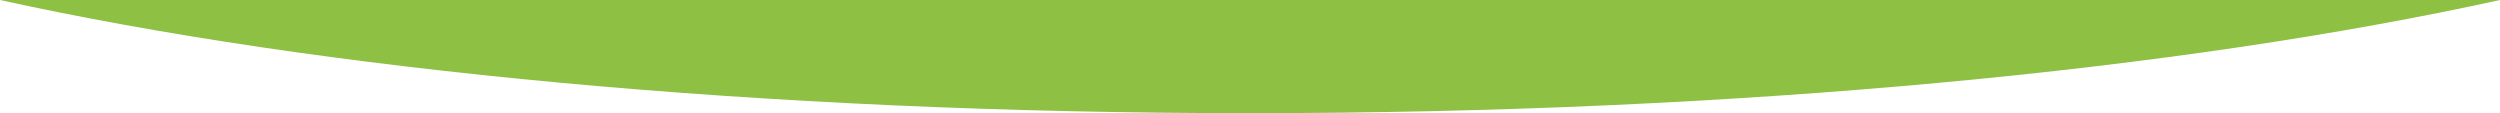 <?xml version="1.0" encoding="UTF-8"?><svg id="b" xmlns="http://www.w3.org/2000/svg" viewBox="0 0 706.66 31.99"><defs><style>.cls-1{fill:#8dc043;}</style></defs><g id="c"><path class="cls-1" d="M706.66,0c-89.89,19.74-214.99,31.99-353.33,31.99S89.89,19.74,0,0H706.66Z"/></g></svg>